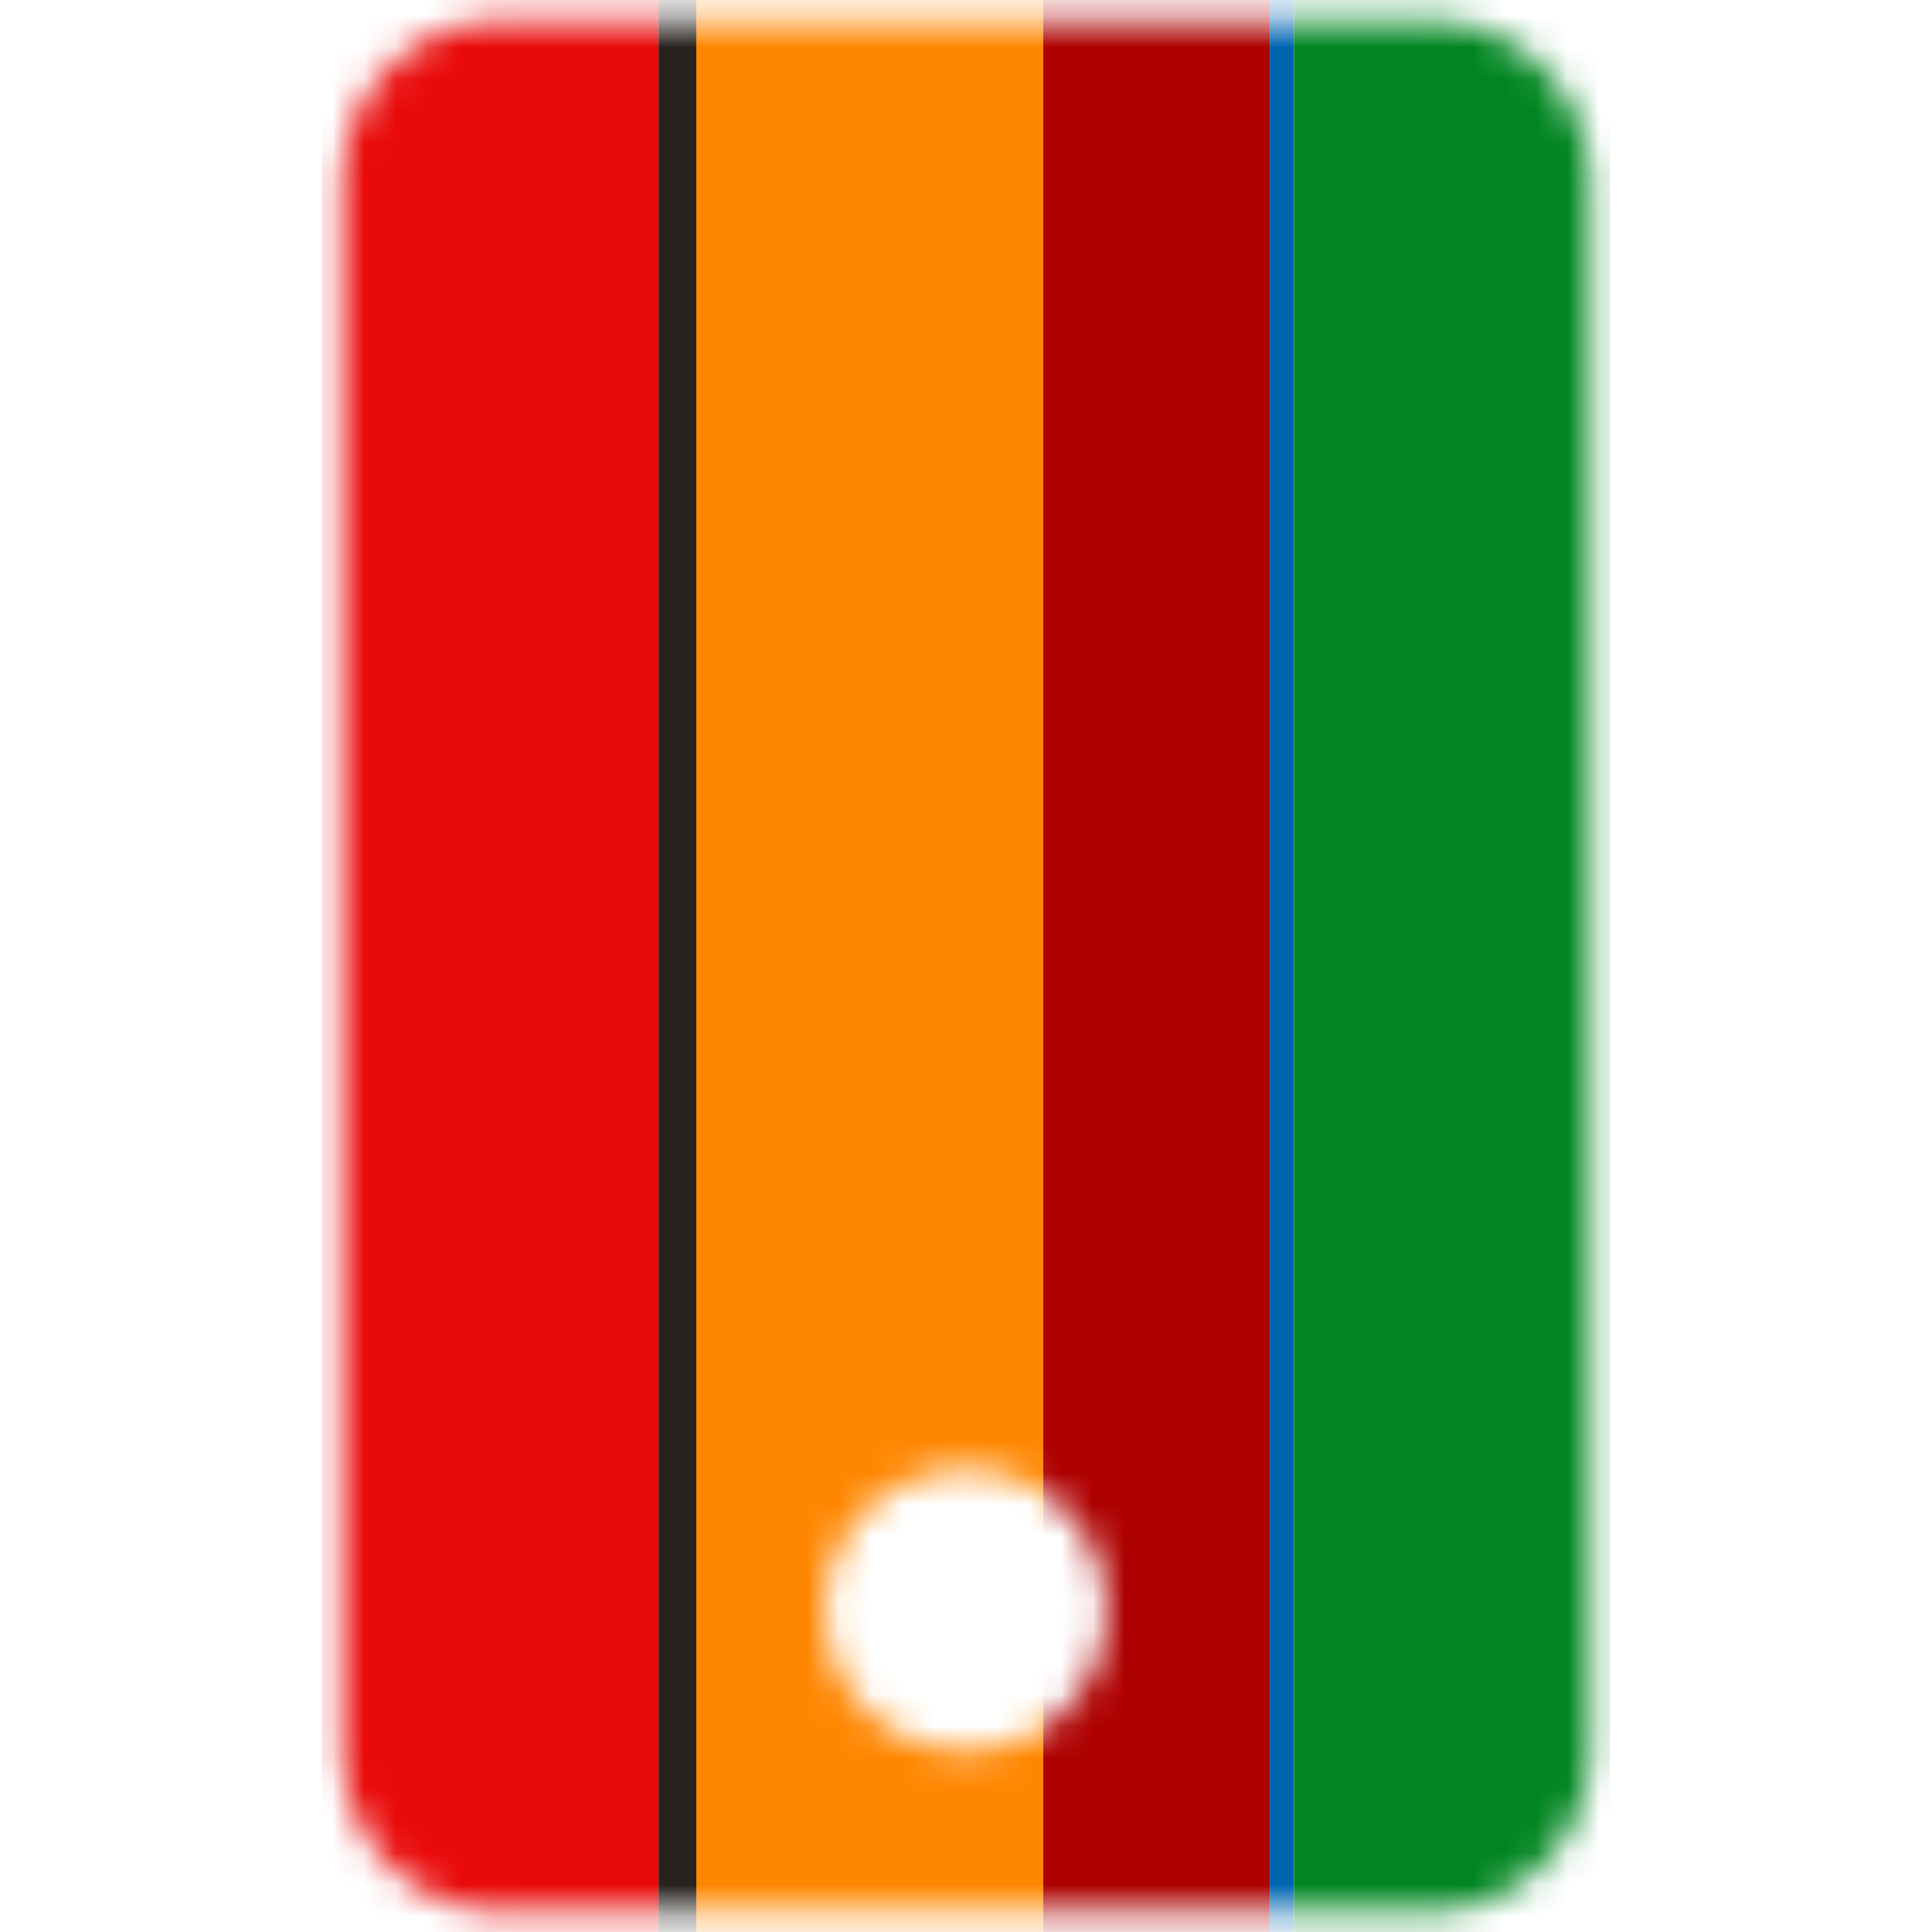 <svg width="61" height="61" viewBox="0 0 61 61" fill="none" xmlns="http://www.w3.org/2000/svg">
<mask id="mask0_1_707" style="mask-type:alpha" maskUnits="userSpaceOnUse" x="10" y="0" width="41" height="61">
<path d="M10.803 5.719V55.281C10.803 56.629 11.338 57.922 12.292 58.876C13.245 59.829 14.538 60.364 15.886 60.364H45.115C46.463 60.364 47.756 59.829 48.71 58.876C49.663 57.922 50.199 56.629 50.199 55.281V5.719C50.199 4.37 49.663 3.077 48.71 2.124C47.756 1.171 46.463 0.635 45.115 0.635H15.886C14.538 0.635 13.245 1.171 12.292 2.124C11.338 3.077 10.803 4.37 10.803 5.719ZM30.501 55.281C29.916 55.281 29.338 55.166 28.799 54.943C28.259 54.719 27.768 54.391 27.355 53.978C26.942 53.565 26.615 53.075 26.391 52.535C26.168 51.996 26.053 51.417 26.053 50.833C26.053 50.249 26.168 49.671 26.391 49.131C26.615 48.591 26.942 48.101 27.355 47.688C27.768 47.275 28.259 46.947 28.799 46.724C29.338 46.5 29.916 46.385 30.501 46.385C31.68 46.385 32.812 46.854 33.646 47.688C34.48 48.522 34.949 49.654 34.949 50.833C34.949 52.013 34.48 53.144 33.646 53.978C32.812 54.812 31.68 55.281 30.501 55.281Z" fill="#6E6E6E"/>
</mask>
<g mask="url(#mask0_1_707)">
<path d="M20.794 0H10.166V61H20.794V0Z" fill="#E90A0A"/>
<path d="M21.986 0H20.793V61H21.986V0Z" fill="#26221E"/>
<path d="M21.984 0H32.939V61H21.984V0Z" fill="#FF8600"/>
<path d="M32.94 0H40.097V61H32.94V0Z" fill="#AE0000"/>
<path d="M40.096 0H40.856V61H40.094V0H40.096Z" fill="#0065B1"/>
<path d="M40.857 0H50.834V61H40.857V0Z" fill="#008520"/>
</g>
</svg>
